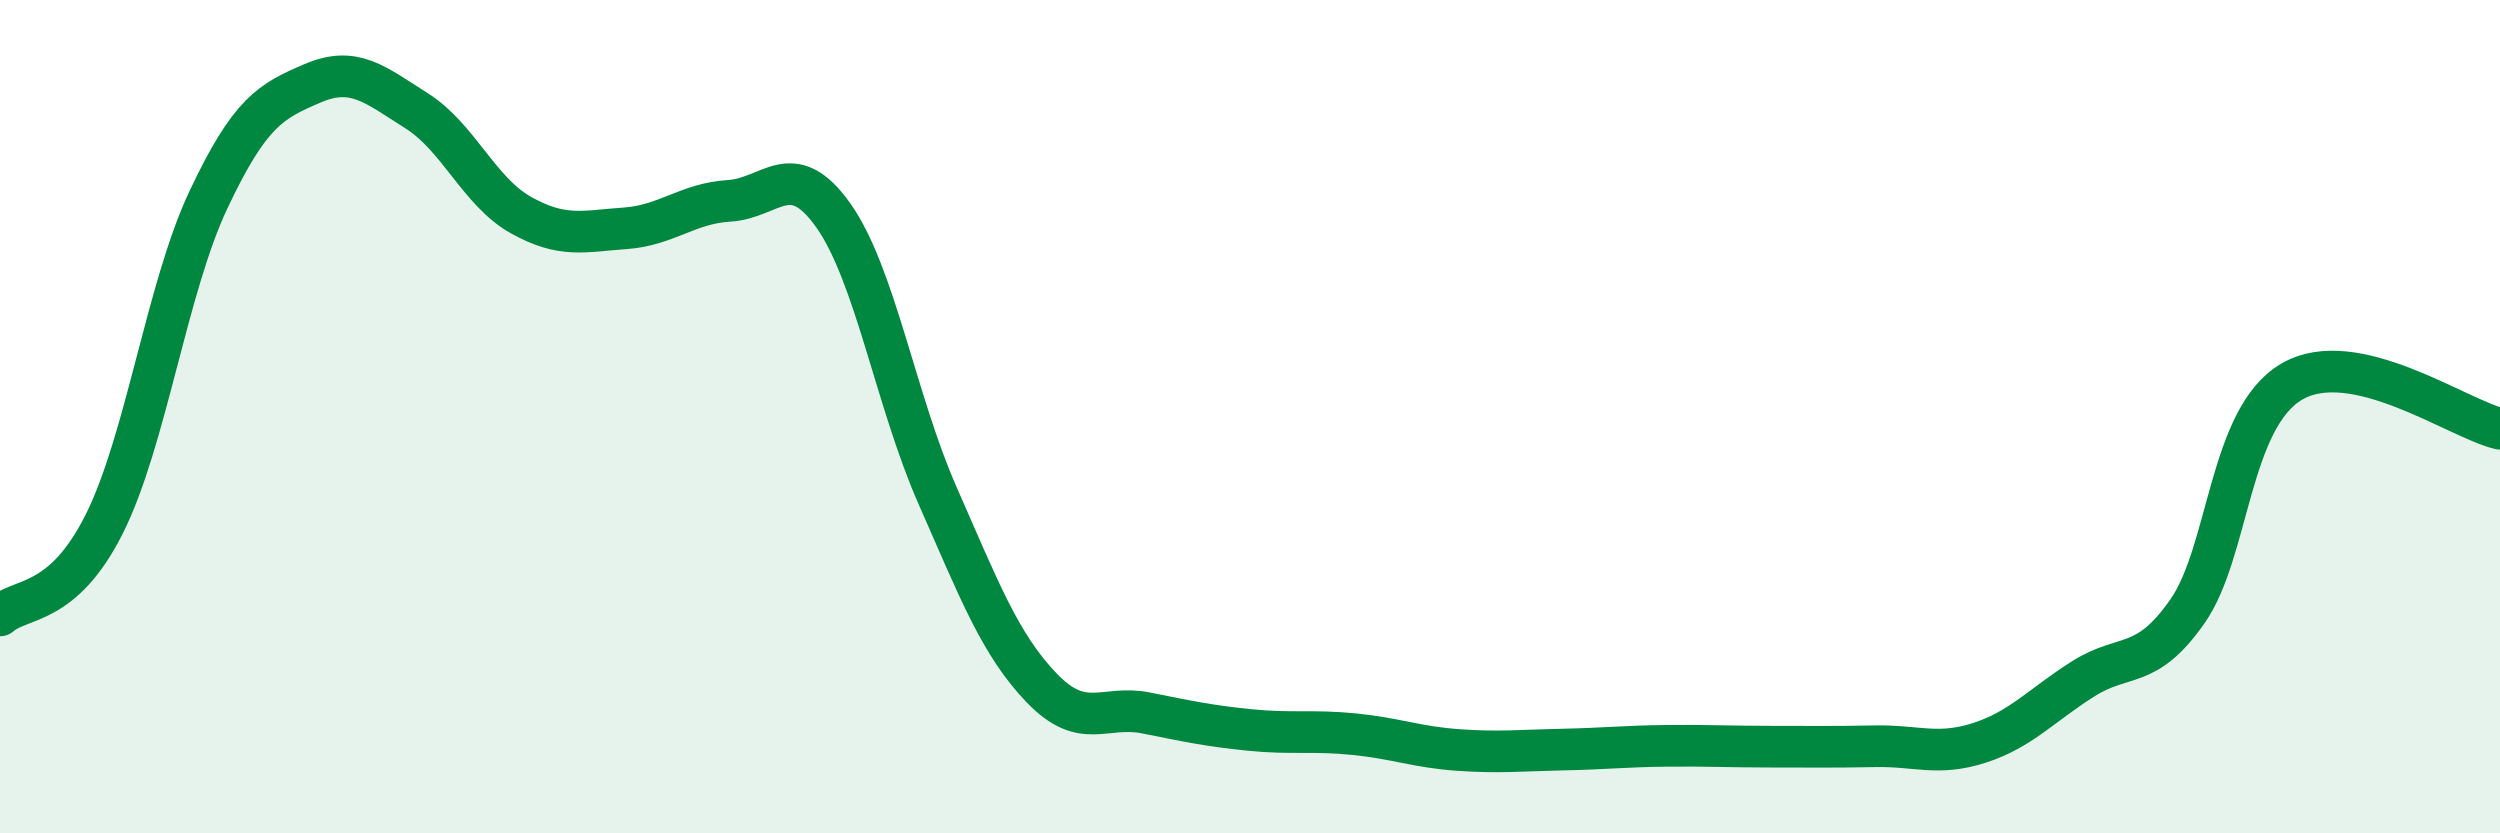 
    <svg width="60" height="20" viewBox="0 0 60 20" xmlns="http://www.w3.org/2000/svg">
      <path
        d="M 0,14.77 C 0.5,14.33 1.5,14.57 2.5,12.58 C 3.5,10.59 4,6.92 5,4.8 C 6,2.68 6.5,2.43 7.5,2 C 8.5,1.57 9,2.03 10,2.66 C 11,3.29 11.5,4.6 12.5,5.16 C 13.5,5.72 14,5.55 15,5.48 C 16,5.41 16.5,4.88 17.5,4.82 C 18.5,4.76 19,3.76 20,5.17 C 21,6.58 21.5,9.62 22.5,11.89 C 23.5,14.16 24,15.47 25,16.51 C 26,17.55 26.5,16.91 27.5,17.11 C 28.5,17.31 29,17.42 30,17.52 C 31,17.62 31.5,17.52 32.5,17.62 C 33.5,17.72 34,17.93 35,18 C 36,18.07 36.5,18.01 37.5,17.99 C 38.5,17.97 39,17.91 40,17.9 C 41,17.89 41.5,17.92 42.5,17.92 C 43.5,17.92 44,17.93 45,17.91 C 46,17.89 46.5,18.15 47.5,17.83 C 48.5,17.51 49,16.92 50,16.29 C 51,15.66 51.5,16.1 52.5,14.67 C 53.5,13.24 53.5,10.04 55,9.16 C 56.5,8.28 59,10.06 60,10.29L60 20L0 20Z"
        fill="#008740"
        opacity="0.1"
        stroke-linecap="round"
        stroke-linejoin="round"
      />
      <path
        d="M 0,14.77 C 0.5,14.33 1.5,14.57 2.5,12.58 C 3.5,10.59 4,6.92 5,4.8 C 6,2.68 6.5,2.43 7.5,2 C 8.5,1.57 9,2.03 10,2.66 C 11,3.29 11.5,4.6 12.5,5.16 C 13.5,5.72 14,5.55 15,5.48 C 16,5.41 16.5,4.88 17.5,4.82 C 18.5,4.76 19,3.76 20,5.17 C 21,6.58 21.5,9.62 22.5,11.89 C 23.5,14.16 24,15.47 25,16.51 C 26,17.55 26.5,16.91 27.5,17.11 C 28.5,17.31 29,17.42 30,17.52 C 31,17.62 31.5,17.52 32.5,17.62 C 33.5,17.72 34,17.93 35,18 C 36,18.07 36.5,18.01 37.5,17.99 C 38.5,17.97 39,17.91 40,17.9 C 41,17.89 41.5,17.92 42.5,17.92 C 43.5,17.92 44,17.93 45,17.91 C 46,17.89 46.5,18.15 47.5,17.83 C 48.5,17.51 49,16.92 50,16.29 C 51,15.66 51.5,16.1 52.5,14.67 C 53.5,13.24 53.5,10.04 55,9.16 C 56.5,8.28 59,10.06 60,10.29"
        stroke="#008740"
        stroke-width="1"
        fill="none"
        stroke-linecap="round"
        stroke-linejoin="round"
      />
    </svg>
  